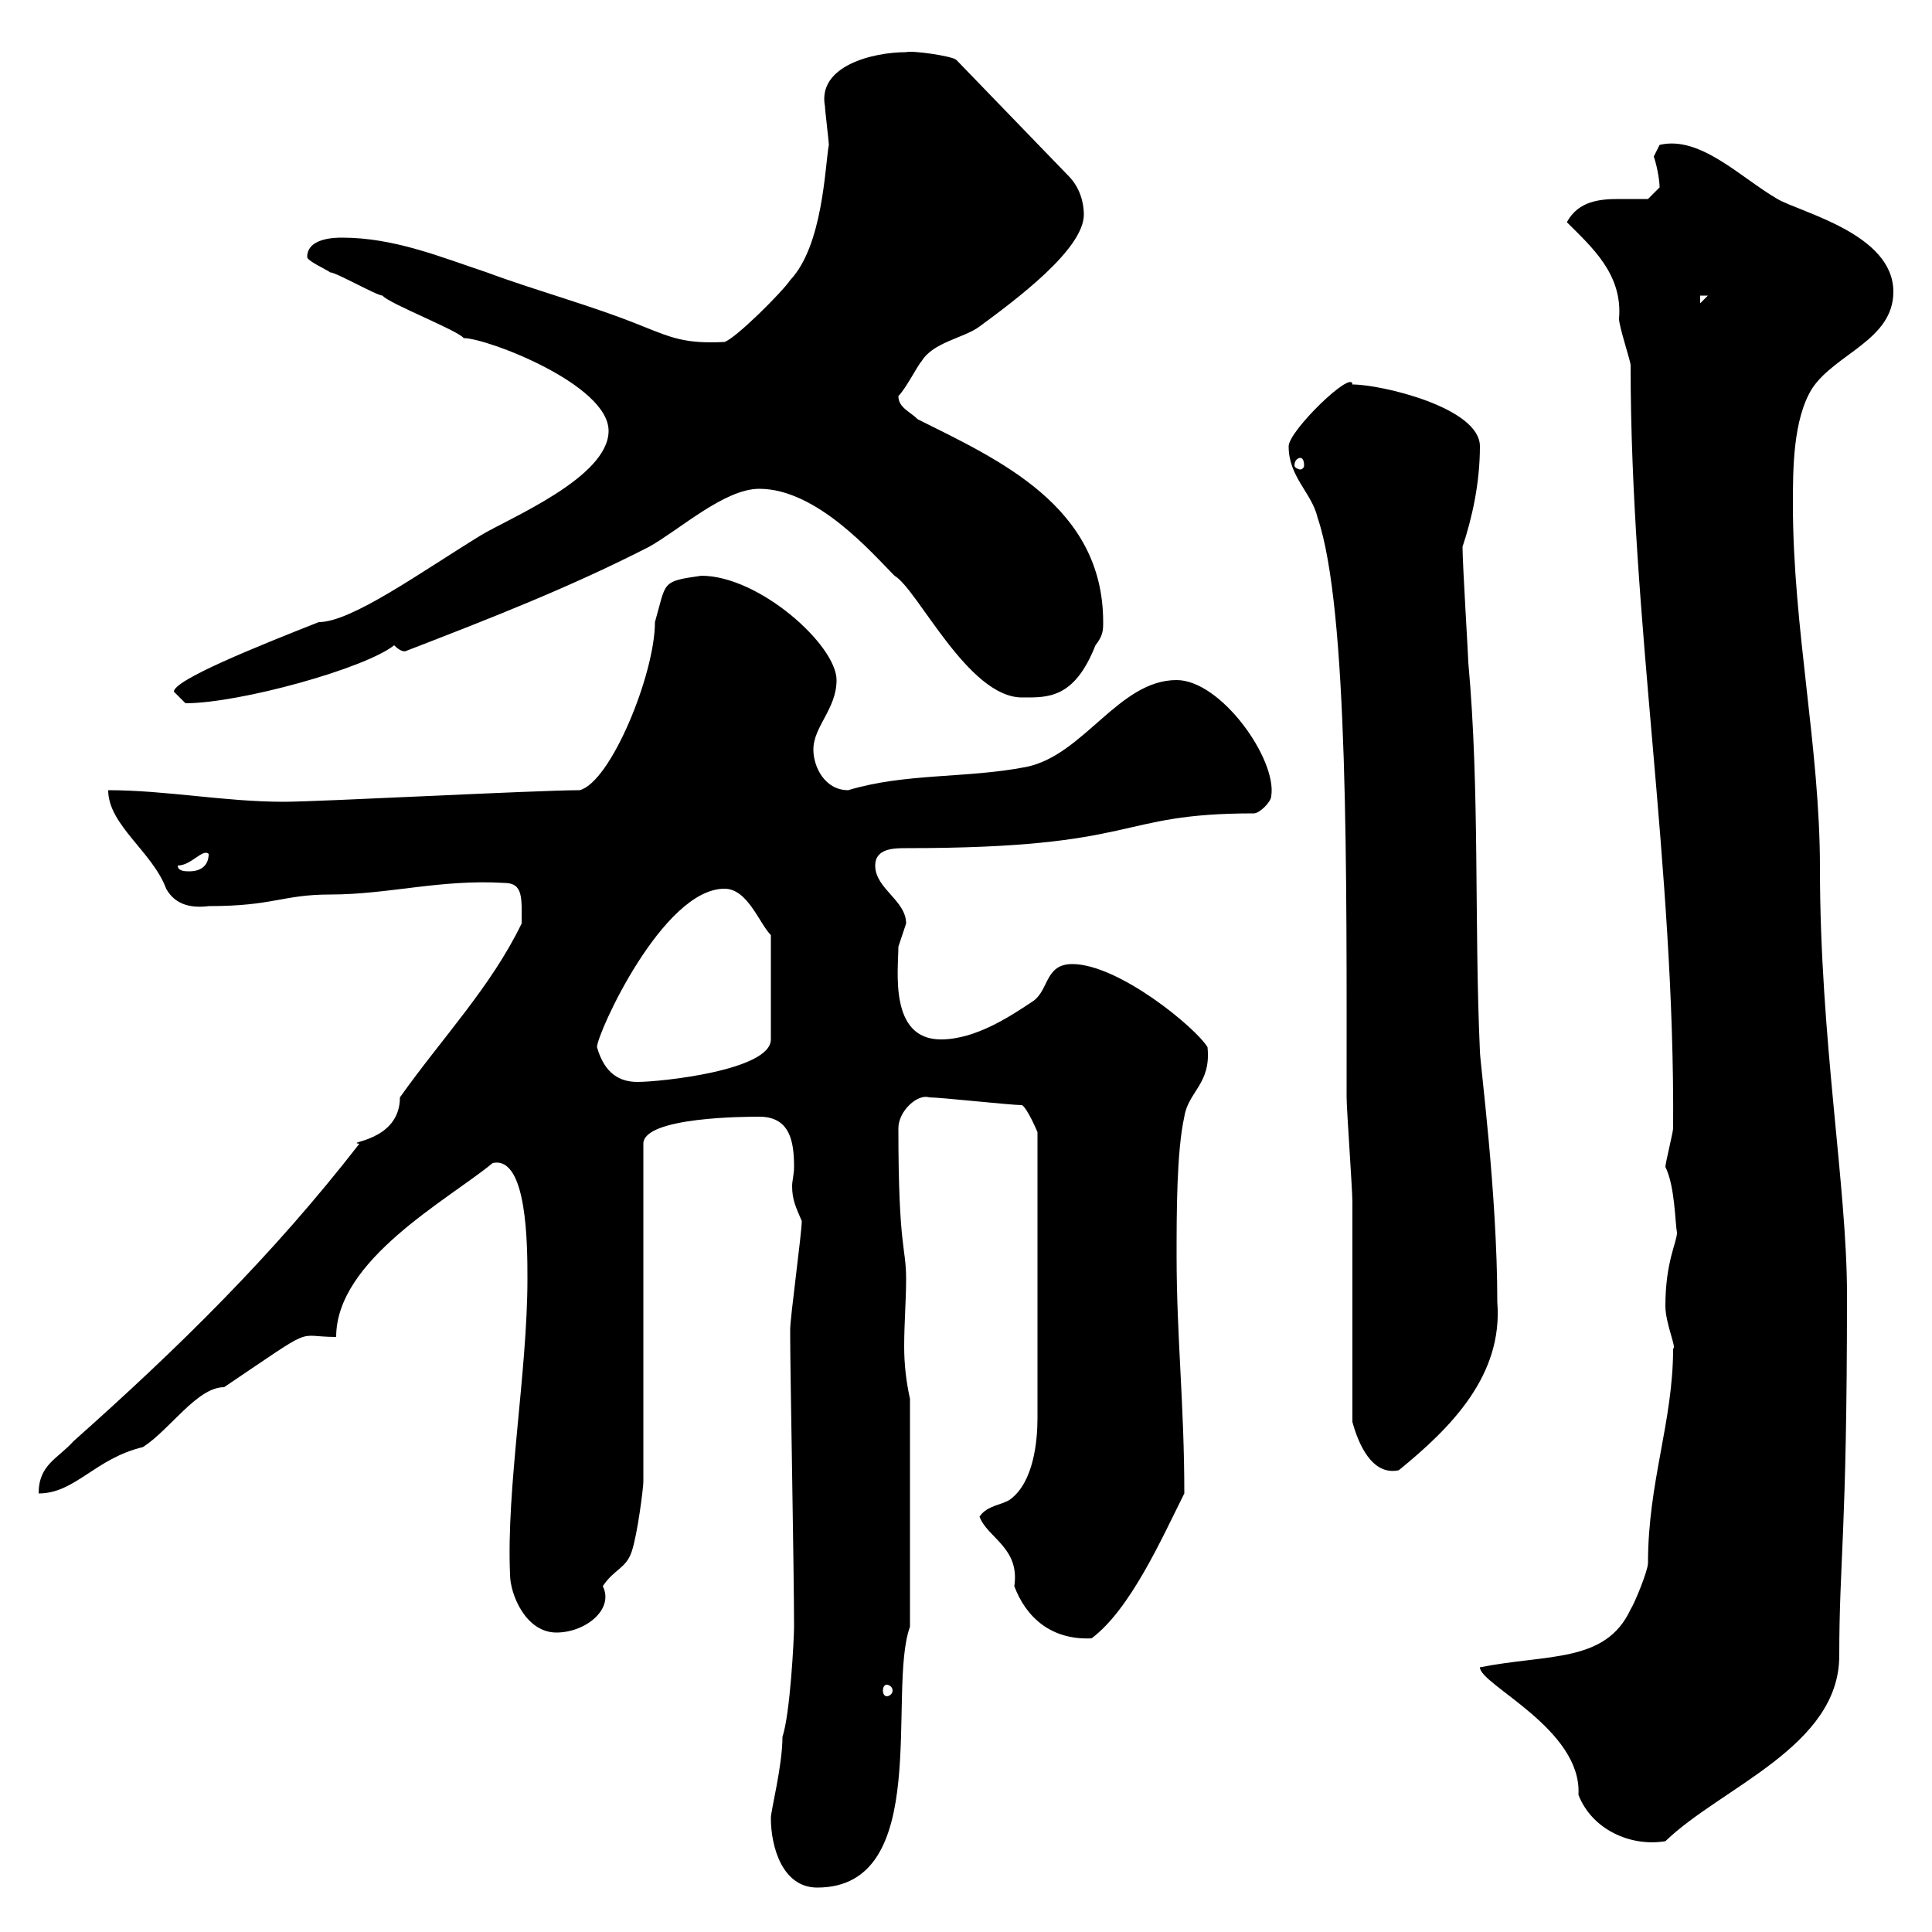 <svg xmlns="http://www.w3.org/2000/svg" xmlns:xlink="http://www.w3.org/1999/xlink" width="300" height="300"><path d="M119.70 282.30C119.70 286.80 121.50 293.10 126.90 293.10C144.90 293.10 137.70 262.50 141.30 252.60L141.30 217.20C140.70 214.50 140.40 211.80 140.40 209.10C140.40 205.50 140.70 201.90 140.70 198.60C140.70 193.50 139.50 194.10 139.50 175.20C139.50 172.50 142.50 169.80 144.30 170.40C146.10 170.40 156.90 171.60 158.70 171.60C159.60 172.20 161.10 175.80 161.10 175.80L161.10 220.20C161.10 223.80 160.50 230.10 156.90 232.80C155.70 233.70 153.30 233.70 152.10 235.50C153.30 238.80 158.40 240.30 157.50 246.30C159.30 251.10 163.20 254.70 169.50 254.40C175.50 249.90 180.30 239.10 183.90 231.90C183.90 218.10 182.70 207.60 182.70 195C182.70 188.40 182.70 178.80 183.90 173.40C184.50 169.50 188.10 168.30 187.50 162.60C185.70 159.60 173.70 149.70 166.50 149.70C162.30 149.70 162.90 153.60 160.50 155.40C156.90 157.80 151.50 161.40 146.10 161.40C138 161.40 139.50 150.60 139.50 147C139.50 147 140.70 143.40 140.70 143.40C140.70 139.80 135.90 138 135.90 134.40C135.90 131.70 138.90 131.70 140.70 131.70C177.60 131.70 172.80 126.30 194.70 126.30C195.60 126.30 197.40 124.50 197.40 123.60C198.30 117.90 189.60 105.60 182.70 105.60C173.70 105.60 168.30 117.30 159.30 119.10C150 120.90 140.70 120 131.70 122.70C128.10 122.70 126.30 119.10 126.30 116.40C126.30 112.80 129.90 110.10 129.90 105.60C129.90 100.20 117.90 89.40 108.90 89.40C102.60 90.30 103.50 90.30 101.70 96.60C101.70 104.70 94.80 121.50 90 122.70C83.40 122.70 49.50 124.50 44.10 124.50C34.80 124.50 25.80 122.70 16.80 122.70C16.80 128.10 23.70 132.30 25.80 138C27.30 140.70 30 141 32.40 140.70C42.60 140.70 43.80 138.90 51.30 138.90C60.30 138.90 68.40 136.50 78.30 137.10C81.30 137.10 81 139.50 81 143.40C76.20 153.30 68.70 161.10 62.10 170.40C62.10 177.30 53.40 177.30 55.80 177.60C42.30 195 27.60 209.40 11.40 223.80C9 226.50 6 227.40 6 231.90C11.70 231.90 14.70 226.50 22.20 224.70C26.40 222 30.60 215.40 34.80 215.40C49.50 205.50 45.60 207.60 52.20 207.60C52.20 195.60 69.60 186.30 76.50 180.60C81.90 179.40 81.90 193.50 81.90 198.60C81.90 213 78.60 231 79.20 244.50C79.20 247.50 81.60 253.50 86.40 253.50C90.90 253.50 95.40 249.90 93.60 246.30C95.40 243.60 97.20 243.60 98.10 240.90C99 238.20 99.90 231 99.90 230.10L99.90 177.60C99.90 173.40 116.10 173.40 117.90 173.40C122.70 173.40 123.30 177.30 123.30 181.20C123.30 182.40 123 183.30 123 184.20C123 186.30 123.60 187.50 124.50 189.60C124.50 191.40 122.70 204.60 122.70 206.40C122.70 206.40 122.70 206.40 122.70 207.60C122.70 213 123.30 243.90 123.30 252.60C123.30 254.40 122.70 266.10 121.50 269.70C121.50 274.20 119.70 281.10 119.70 282.30ZM229.80 258.90C229.80 261.60 245.70 268.50 245.10 278.70C247.20 284.10 253.20 286.80 258.60 285.90C267.30 277.50 285.60 271.20 285.60 257.10C285.60 242.10 286.80 238.50 286.80 201C286.80 184.20 282.60 161.40 282.60 134.70C282.60 116.10 278.40 97.50 278.40 78.30C278.40 72.90 278.40 65.10 281.40 60.30C285 54.90 294 52.80 294 45.30C294 36.30 279.60 33 276 30.90C270.30 27.60 264 21 257.70 22.50C257.70 22.50 256.80 24.30 256.80 24.30C257.40 26.10 257.70 28.20 257.70 29.10C257.70 29.10 255.90 30.90 255.90 30.90C254.40 30.90 252.90 30.90 251.40 30.90C248.40 30.90 245.10 31.20 243.30 34.50C247.20 38.40 252 42.60 251.40 49.50C251.40 50.70 253.20 56.10 253.20 56.70C253.20 96.60 260.10 134.40 259.80 175.20C259.80 175.80 258.60 180.60 258.60 181.20C260.10 184.20 260.10 189.90 260.40 191.40C260.40 192.90 258.60 195.90 258.60 202.80C258.60 205.50 260.40 209.40 259.80 209.40C259.80 220.80 255.90 230.10 255.90 242.70C255.90 243.90 253.80 249 253.20 249.90C249.30 258.30 240.30 256.80 229.80 258.90ZM137.70 261.60C138 261.60 138.60 261.90 138.60 262.50C138.60 263.10 138 263.40 137.70 263.40C137.40 263.40 137.10 263.10 137.10 262.50C137.10 261.90 137.40 261.60 137.70 261.60ZM210 220.80C210.90 224.10 213 229.20 217.20 228.30C225.30 221.70 233.40 213.60 232.50 202.20C232.50 185.10 229.80 165 229.80 163.20C228.90 143.40 229.80 122.70 228 102.90C228 102 227.10 87.60 227.10 84.90C228.60 80.40 229.80 75 229.80 69.30C229.80 63.30 214.50 59.70 210 59.70C210 57.30 200.10 66.90 200.10 69.30C200.10 74.10 203.70 76.50 204.60 80.40C209.40 94.50 209.10 135.90 209.10 170.40C209.10 172.20 210 184.80 210 186.60C210 192 210 215.40 210 220.80ZM92.70 162.60C92.70 160.50 102.90 138 112.50 138C116.10 138 117.90 143.40 119.70 145.20L119.70 161.40C119.70 166.20 102.60 168 99 168C96.30 168 93.90 166.80 92.70 162.60ZM27.60 134.40C29.70 134.40 31.50 131.70 32.40 132.60C32.40 134.40 31.20 135.30 29.40 135.30C28.80 135.30 27.60 135.30 27.60 134.40ZM27 107.40C27 107.40 28.80 109.20 28.80 109.20C37.20 109.20 56.70 103.80 61.20 100.20C62.40 101.40 63 101.10 63 101.10C76.20 96 88.50 91.20 100.80 84.90C105.60 82.20 112.50 75.90 117.90 75.90C126.90 75.90 135.60 86.10 138.90 89.40C142.50 91.50 150.30 108.30 158.70 108.30C162.60 108.30 166.80 108.60 170.10 100.20C171.30 98.70 171.30 97.80 171.30 96.60C171.30 78.60 155.10 71.40 142.50 65.10C141.30 63.90 139.50 63.30 139.50 61.50C140.70 60.30 142.50 56.70 143.10 56.10C144.90 53.10 149.70 52.50 152.10 50.70C157.80 46.50 168.30 38.70 168.30 33.30C168.30 31.50 167.70 29.10 165.90 27.30L148.50 9.30C147.90 8.70 141.60 7.80 140.70 8.10C135.60 8.10 126.90 10.20 128.10 16.50C128.10 17.10 128.70 21.90 128.70 22.50C128.10 25.80 127.80 38.10 122.70 43.50C121.50 45.30 114.30 52.50 112.50 53.10C106.50 53.40 104.40 52.50 99.90 50.70C91.80 47.40 83.70 45.30 75.60 42.30C68.40 39.90 61.20 36.90 53.10 36.90C52.20 36.90 47.70 36.90 47.70 39.90C47.70 40.50 50.40 41.70 51.30 42.30C52.20 42.30 58.50 45.90 59.40 45.90C60.30 47.10 71.10 51.30 72 52.50C75.60 52.50 94.50 59.70 94.50 66.90C94.50 74.10 79.20 80.40 74.70 83.10C65.40 88.80 54.60 96.60 49.50 96.60C39.60 100.50 27 105.60 27 107.40ZM201.90 71.10C202.20 71.10 202.50 71.40 202.50 72.30C202.50 72.60 202.20 72.90 201.90 72.90C201.60 72.90 201 72.60 201 72.30C201 71.40 201.60 71.10 201.90 71.10ZM264 45.90L265.20 45.90L264 47.10Z"/></svg>